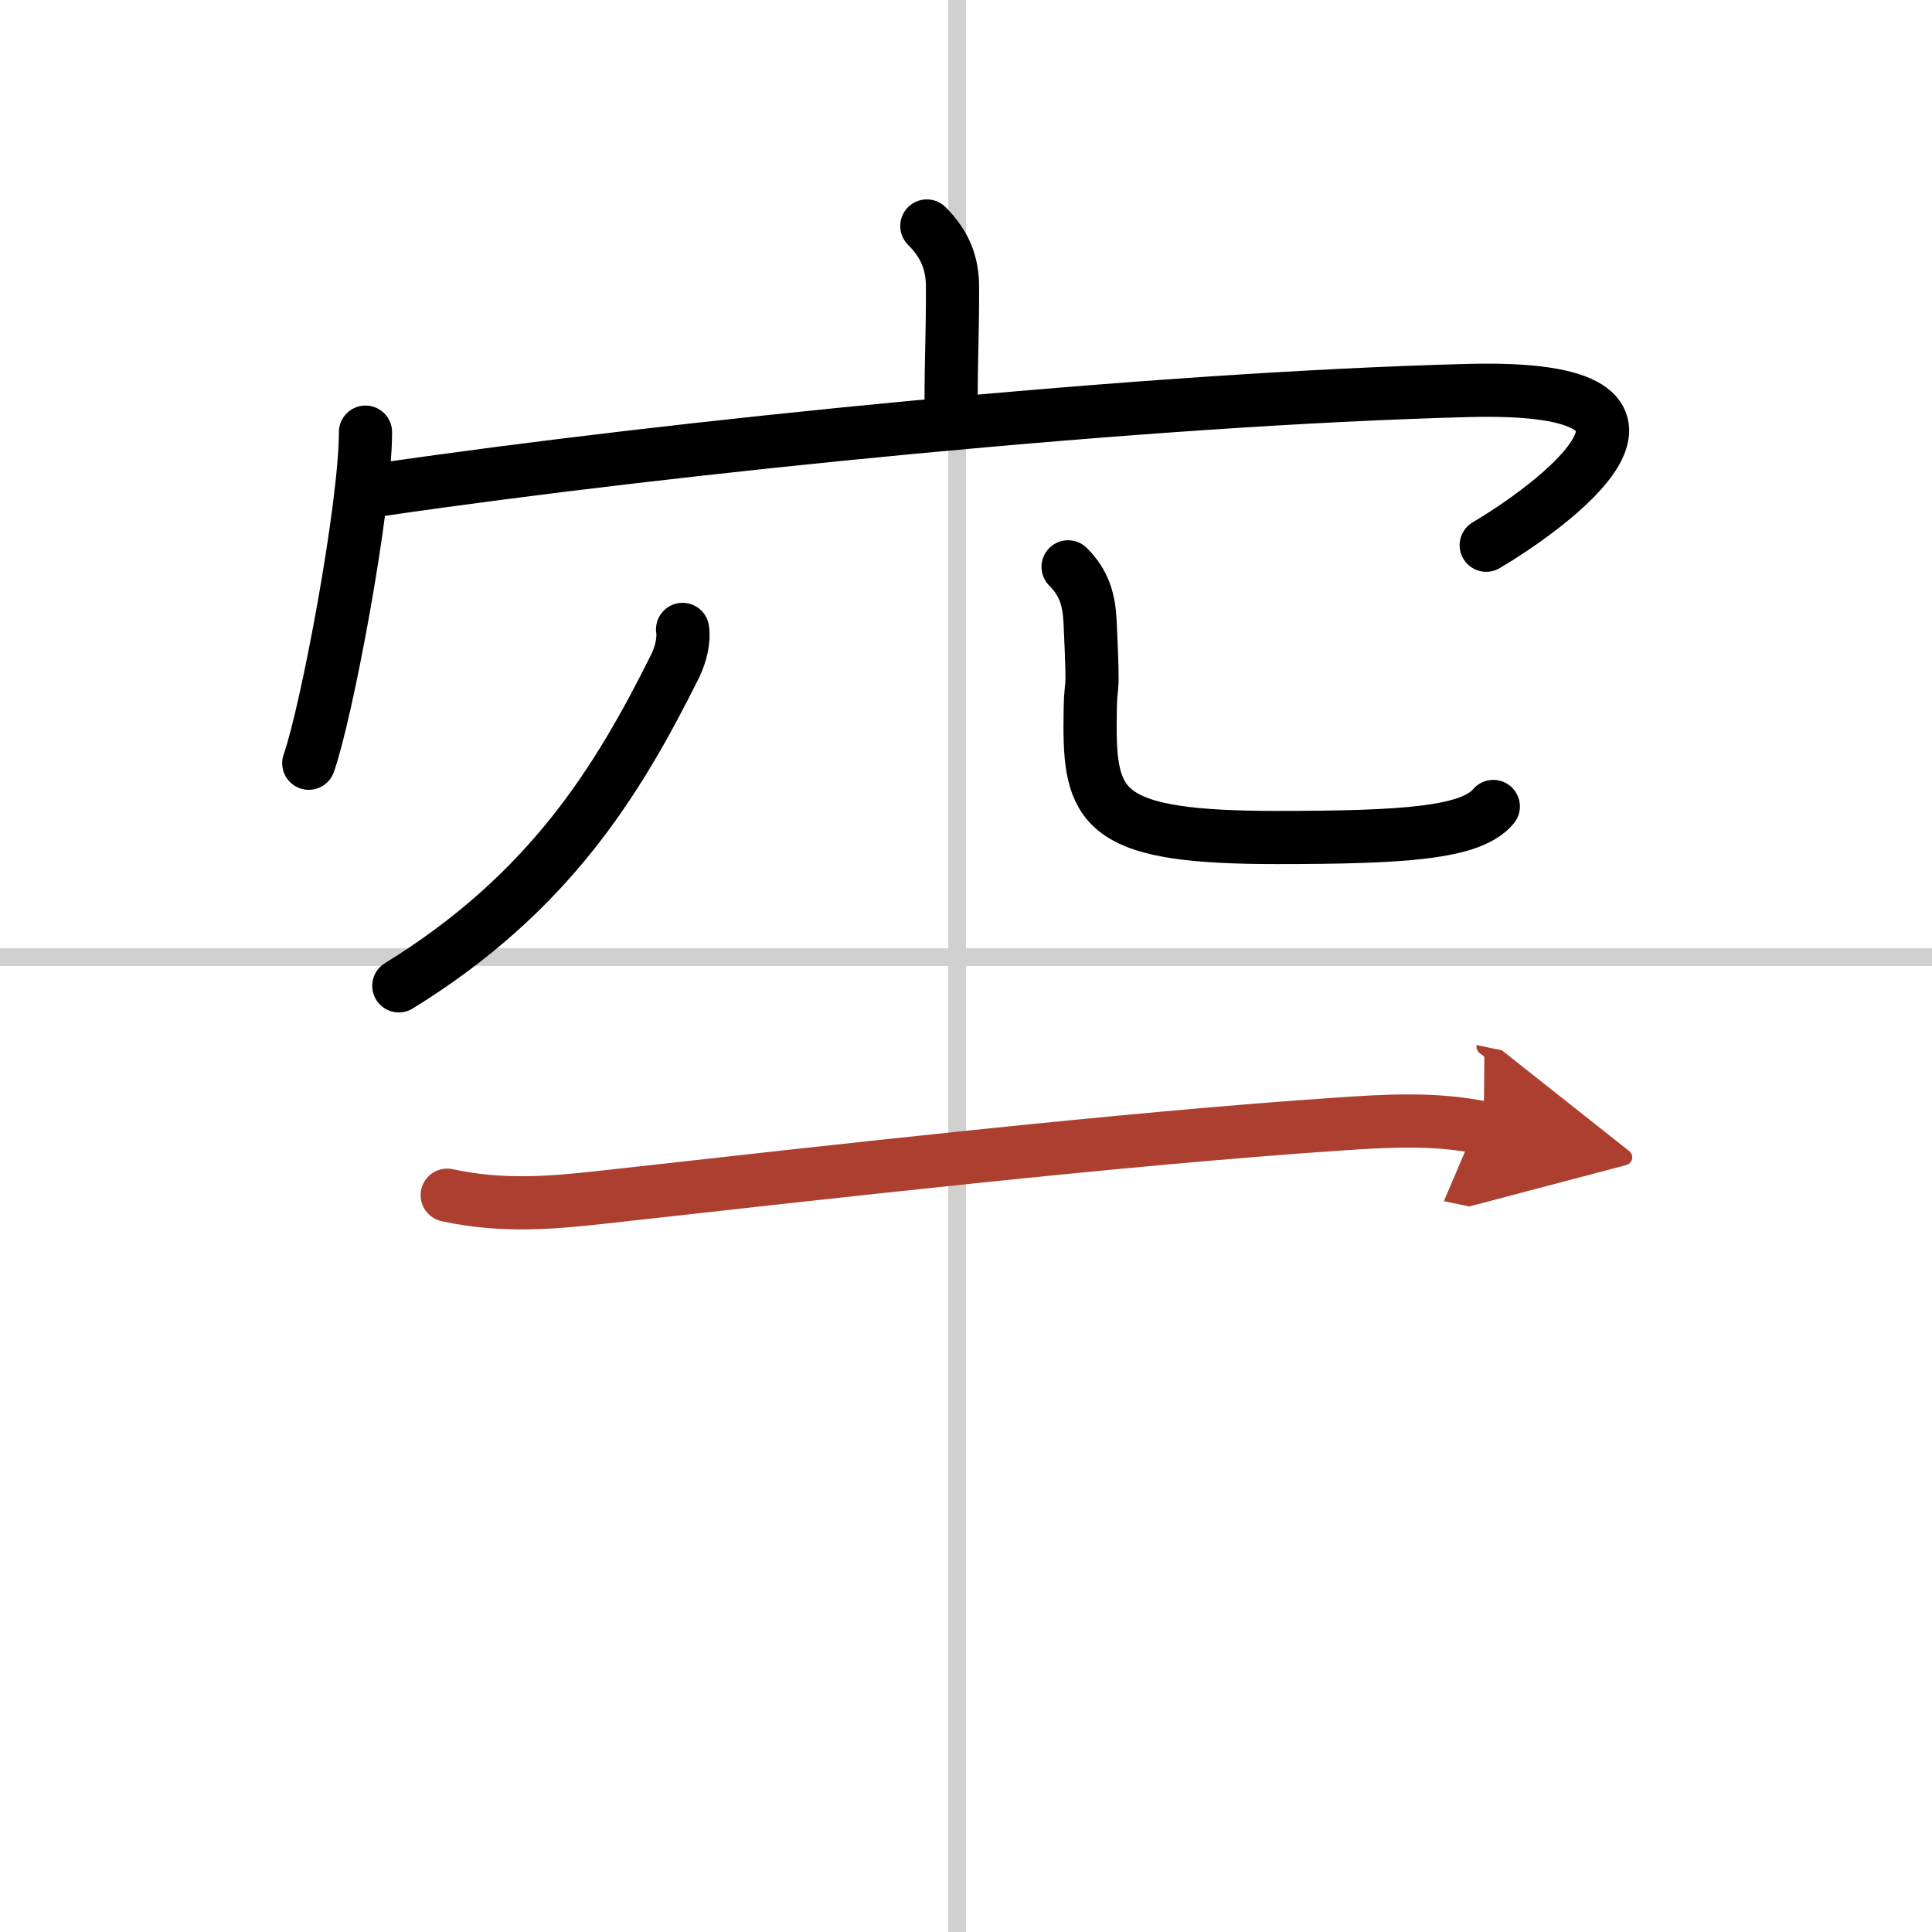 <svg width="400" height="400" viewBox="0 0 109 109" xmlns="http://www.w3.org/2000/svg"><defs><marker id="a" markerWidth="4" orient="auto" refX="1" refY="5" viewBox="0 0 10 10"><polyline points="0 0 10 5 0 10 1 5" fill="#ad3f31" stroke="#ad3f31"/></marker></defs><g fill="none" stroke="#000" stroke-linecap="round" stroke-linejoin="round" stroke-width="3"><rect width="100%" height="100%" fill="#fff" stroke="#fff"/><line x1="54" x2="54" y2="109" stroke="#d0d0d0" stroke-width="1"/><line x2="109" y1="54" y2="54" stroke="#d0d0d0" stroke-width="1"/><path d="m52.29 12.75c1.04 1.04 1.45 2.12 1.45 3.45 0 3.09-0.08 3.77-0.08 6.58"/><path d="m20.62 24.38c0 4.23-2.2 15.86-3.2 18.68"/><path d="m21.57 27.61c16.18-2.36 43.06-5.11 61.29-5.58 14.41-0.37 4.39 6.72 0.99 8.73"/><path d="M38.51,35.51c0.09,0.52-0.07,1.37-0.43,2.09C34.86,44.05,31,50.38,22.5,55.62"/><path d="m60.26 31.98c0.94 0.94 1.18 1.91 1.24 3.09 0.25 5.25 0 2.43 0 5.93 0 4.75 1 6.25 10.5 6.25 7.25 0 11-0.25 12.25-1.75"/><path d="m25.23 67.43c3.14 0.69 6.06 0.41 8.62 0.13 13.28-1.48 29.6-3.33 41.65-4.14 2.76-0.19 5.48-0.35 8.21 0.22" marker-end="url(#a)" stroke="#ad3f31"/></g></svg>
